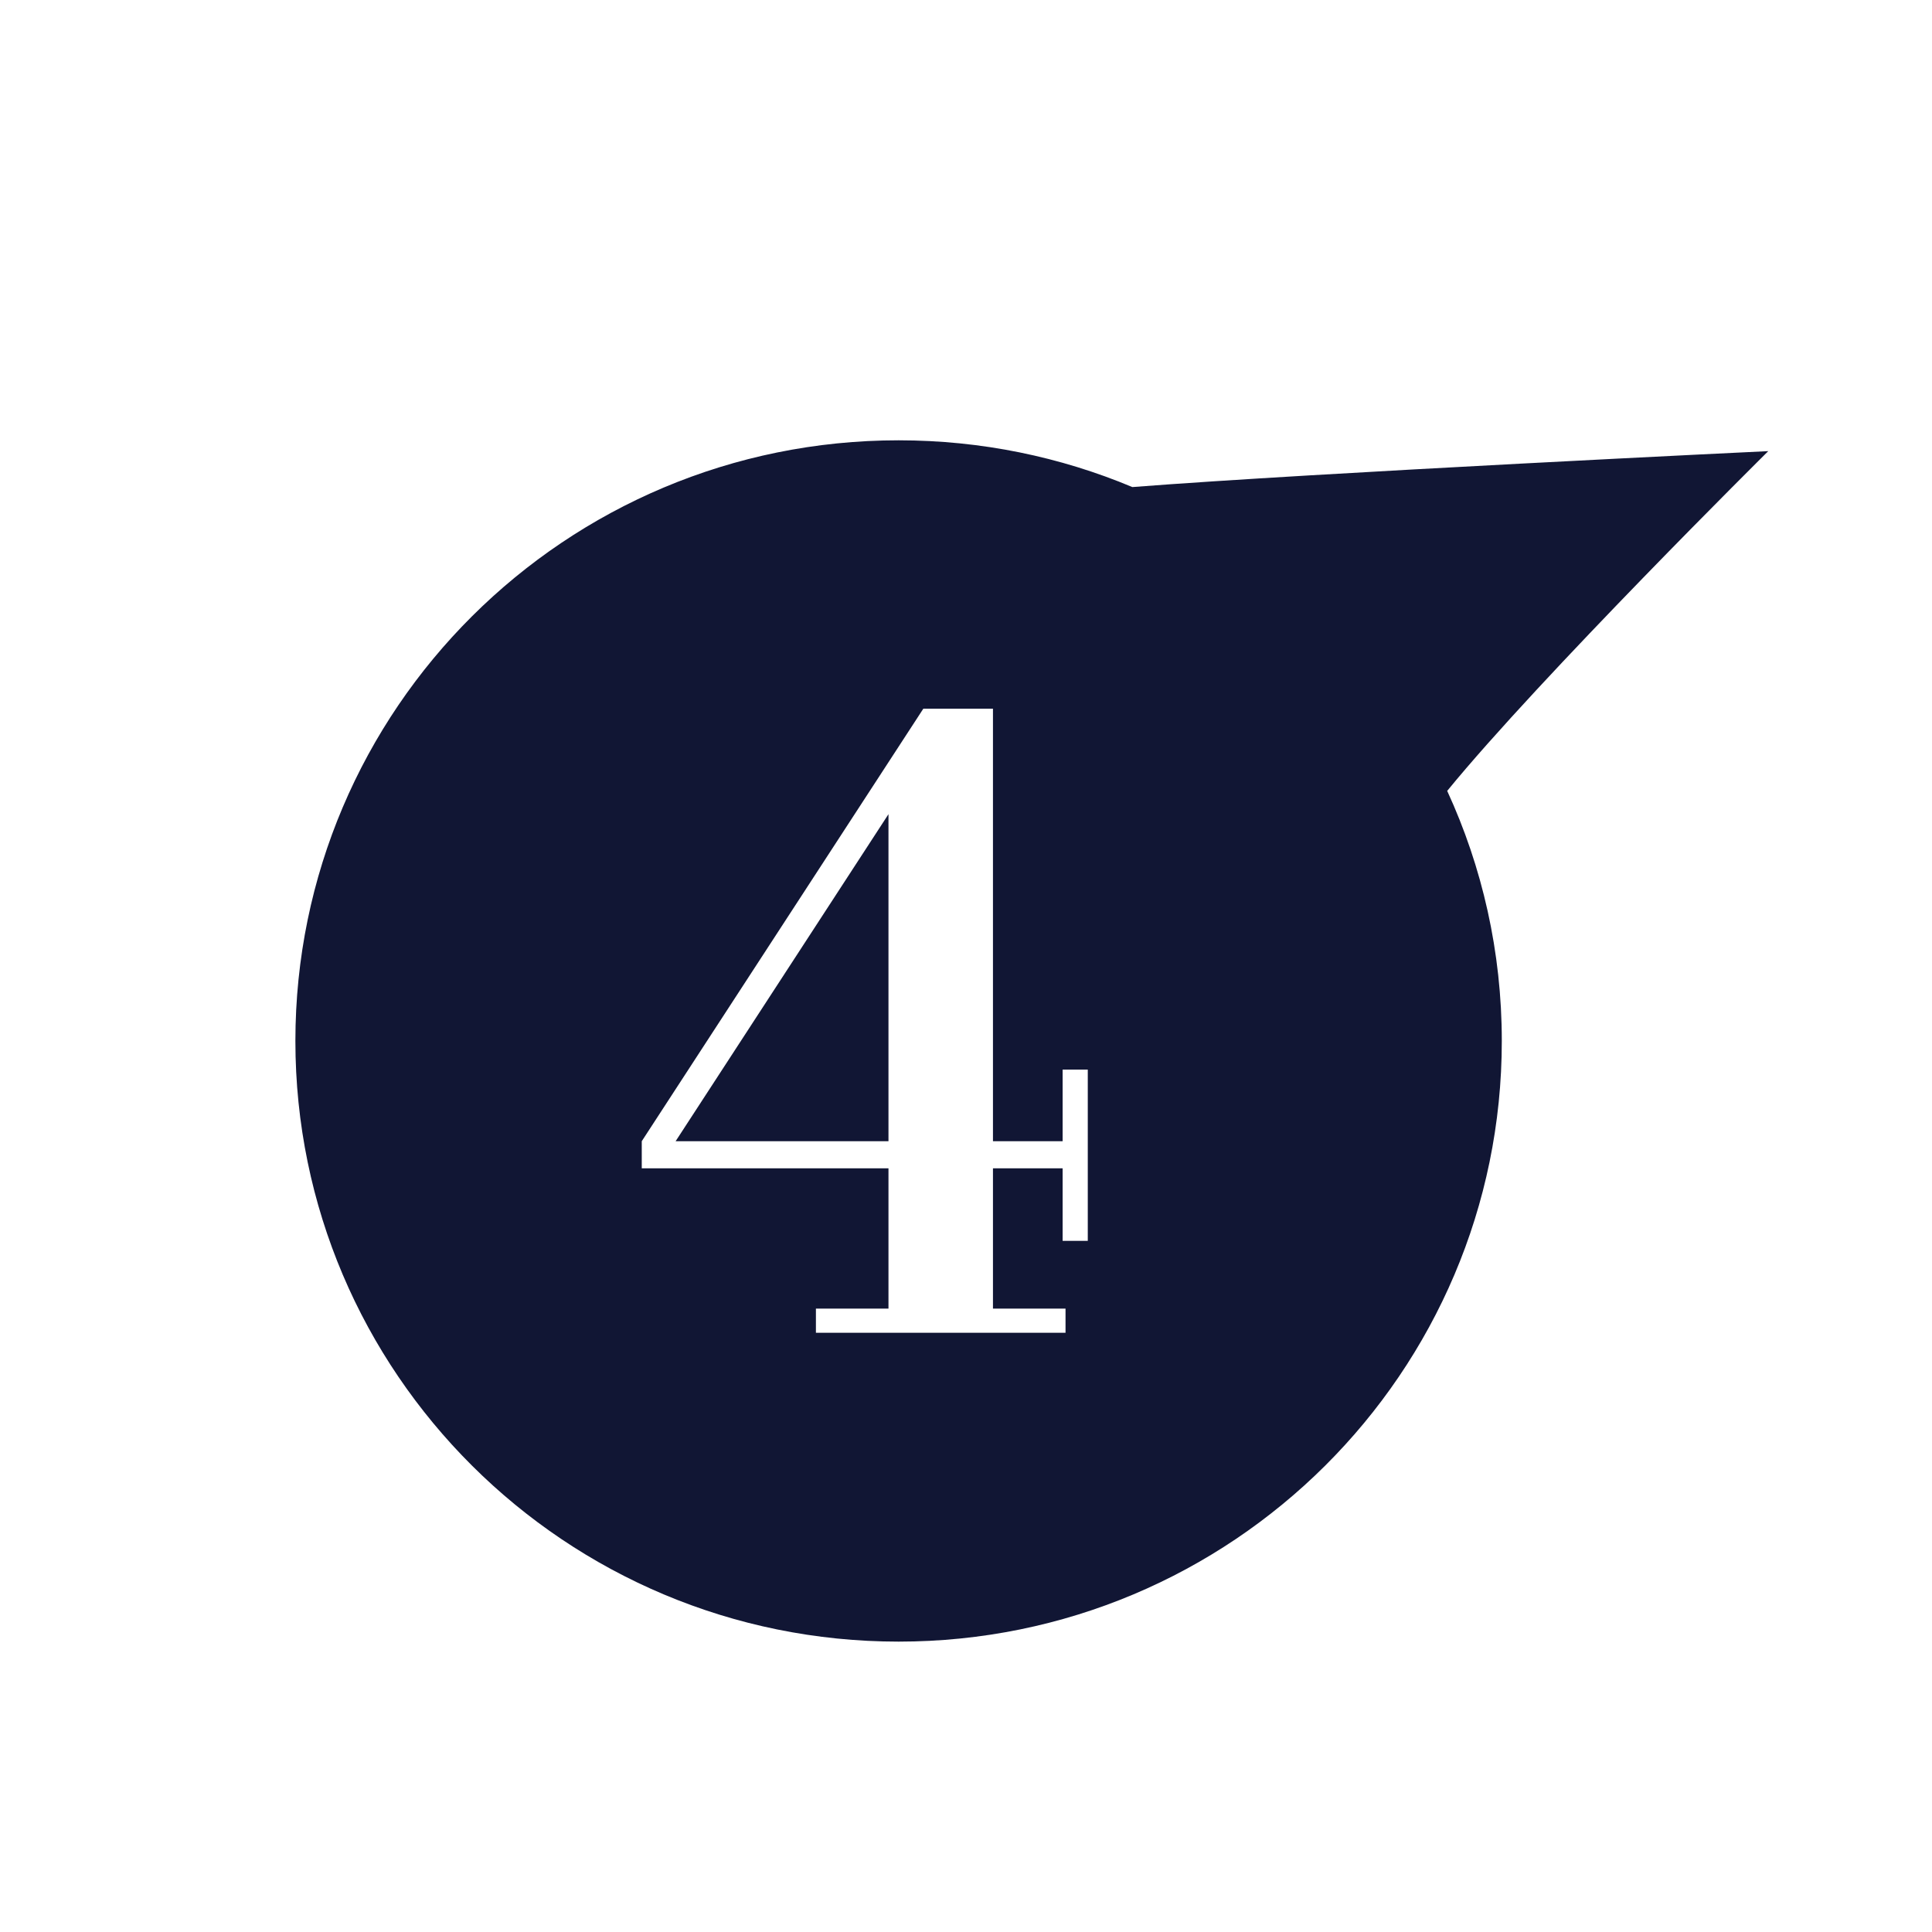 <?xml version="1.0" encoding="UTF-8" standalone="no"?>
<!-- Created with Inkscape (http://www.inkscape.org/) -->

<svg
   xmlns:dc="http://purl.org/dc/elements/1.1/"
   xmlns:cc="http://creativecommons.org/ns#"
   xmlns:rdf="http://www.w3.org/1999/02/22-rdf-syntax-ns#"
   xmlns:svg="http://www.w3.org/2000/svg"
   xmlns="http://www.w3.org/2000/svg"
   xmlns:sodipodi="http://sodipodi.sourceforge.net/DTD/sodipodi-0.dtd"
   xmlns:inkscape="http://www.inkscape.org/namespaces/inkscape"
   width="4in"
   height="4in"
   viewBox="0 0 101.6 101.6"
   version="1.1"
   id="svg8"
   inkscape:version="0.92.4 (5da689c313, 2019-01-14)"
   sodipodi:docname="4.svg">
  <defs
     id="defs2">
    <inkscape:path-effect
       effect="bspline"
       id="path-effect19"
       is_visible="true"
       weight="33.333"
       steps="2"
       helper_size="0"
       apply_no_weight="true"
       apply_with_weight="true"
       only_selected="false" />
    <inkscape:path-effect
       effect="bspline"
       id="path-effect15"
       is_visible="true"
       weight="33.333"
       steps="2"
       helper_size="0"
       apply_no_weight="true"
       apply_with_weight="true"
       only_selected="false" />
    <inkscape:path-effect
       effect="bspline"
       id="path-effect9"
       is_visible="true"
       weight="33.333"
       steps="2"
       helper_size="0"
       apply_no_weight="true"
       apply_with_weight="true"
       only_selected="false" />
  </defs>
  <sodipodi:namedview
     id="base"
     pagecolor="#ffffff"
     bordercolor="#666666"
     borderopacity="1.0"
     inkscape:pageopacity="0.0"
     inkscape:pageshadow="2"
     inkscape:zoom="0.70710678"
     inkscape:cx="201.07633"
     inkscape:cy="470.55759"
     inkscape:document-units="mm"
     inkscape:current-layer="svg8"
     showgrid="false"
     units="in"
     showguides="false"
     inkscape:window-width="1920"
     inkscape:window-height="1001"
     inkscape:window-x="-9"
     inkscape:window-y="-9"
     inkscape:window-maximized="1">
    <inkscape:grid
       type="xygrid"
       id="grid46" />
  </sodipodi:namedview>
  <g
     aria-label="3"
     style="font-style:normal;font-variant:normal;font-weight:normal;font-stretch:normal;font-size:50.8px;line-height:0.25;font-family:BodoniXT;-inkscape-font-specification:BodoniXT;letter-spacing:0px;word-spacing:0px;fill:#000000;fill-opacity:1;stroke:none;stroke-width:0.265"
     id="text839-5" />
  <g
     aria-label="4"
     style="font-style:normal;font-variant:normal;font-weight:normal;font-stretch:normal;font-size:50.8px;line-height:0.25;font-family:BodoniXT;-inkscape-font-specification:BodoniXT;letter-spacing:0px;word-spacing:0px;fill:#000000;fill-opacity:1;stroke:none;stroke-width:0.265"
     id="text839-9" />
  <g
     aria-label="5"
     style="font-style:normal;font-variant:normal;font-weight:normal;font-stretch:normal;font-size:50.8px;line-height:0.25;font-family:BodoniXT;-inkscape-font-specification:BodoniXT;letter-spacing:0px;word-spacing:0px;fill:#000000;fill-opacity:1;stroke:none;stroke-width:0.265"
     id="text839-0" />
  <path
     style="opacity:1;fill:#111634;fill-opacity:1;stroke:none;stroke-width:1;stroke-linecap:round;stroke-linejoin:miter;stroke-miterlimit:4;stroke-dasharray:none;stroke-dashoffset:0;stroke-opacity:1"
     d="M 178.322 87.377 C 112.212 87.377 58.619 140.743 58.619 206.574 C 58.619 272.405 112.212 325.771 178.322 325.771 C 244.432 325.771 298.025 272.405 298.025 206.574 C 298.025 188.865 294.146 172.058 287.189 156.949 C 305.673 134.338 350.904 89.525 350.904 89.525 C 350.904 89.525 261.305 93.798 224.709 96.656 C 210.443 90.679 194.771 87.377 178.322 87.377 z M 183.227 140.643 L 197.049 140.643 L 197.049 226.467 L 210.873 226.467 L 210.873 212.26 L 215.865 212.26 L 215.865 246.242 L 210.873 246.242 L 210.873 231.844 L 197.049 231.844 L 197.049 259.684 L 211.449 259.684 L 211.449 264.482 L 161.914 264.482 L 161.914 259.684 L 176.314 259.684 L 176.314 231.844 L 127.354 231.844 L 127.354 226.467 L 183.227 140.643 z M 176.314 161.57 L 134.074 226.467 L 176.314 226.467 L 176.314 161.57 z "
     transform="scale(0.265)"
     id="path5091" />
</svg>
